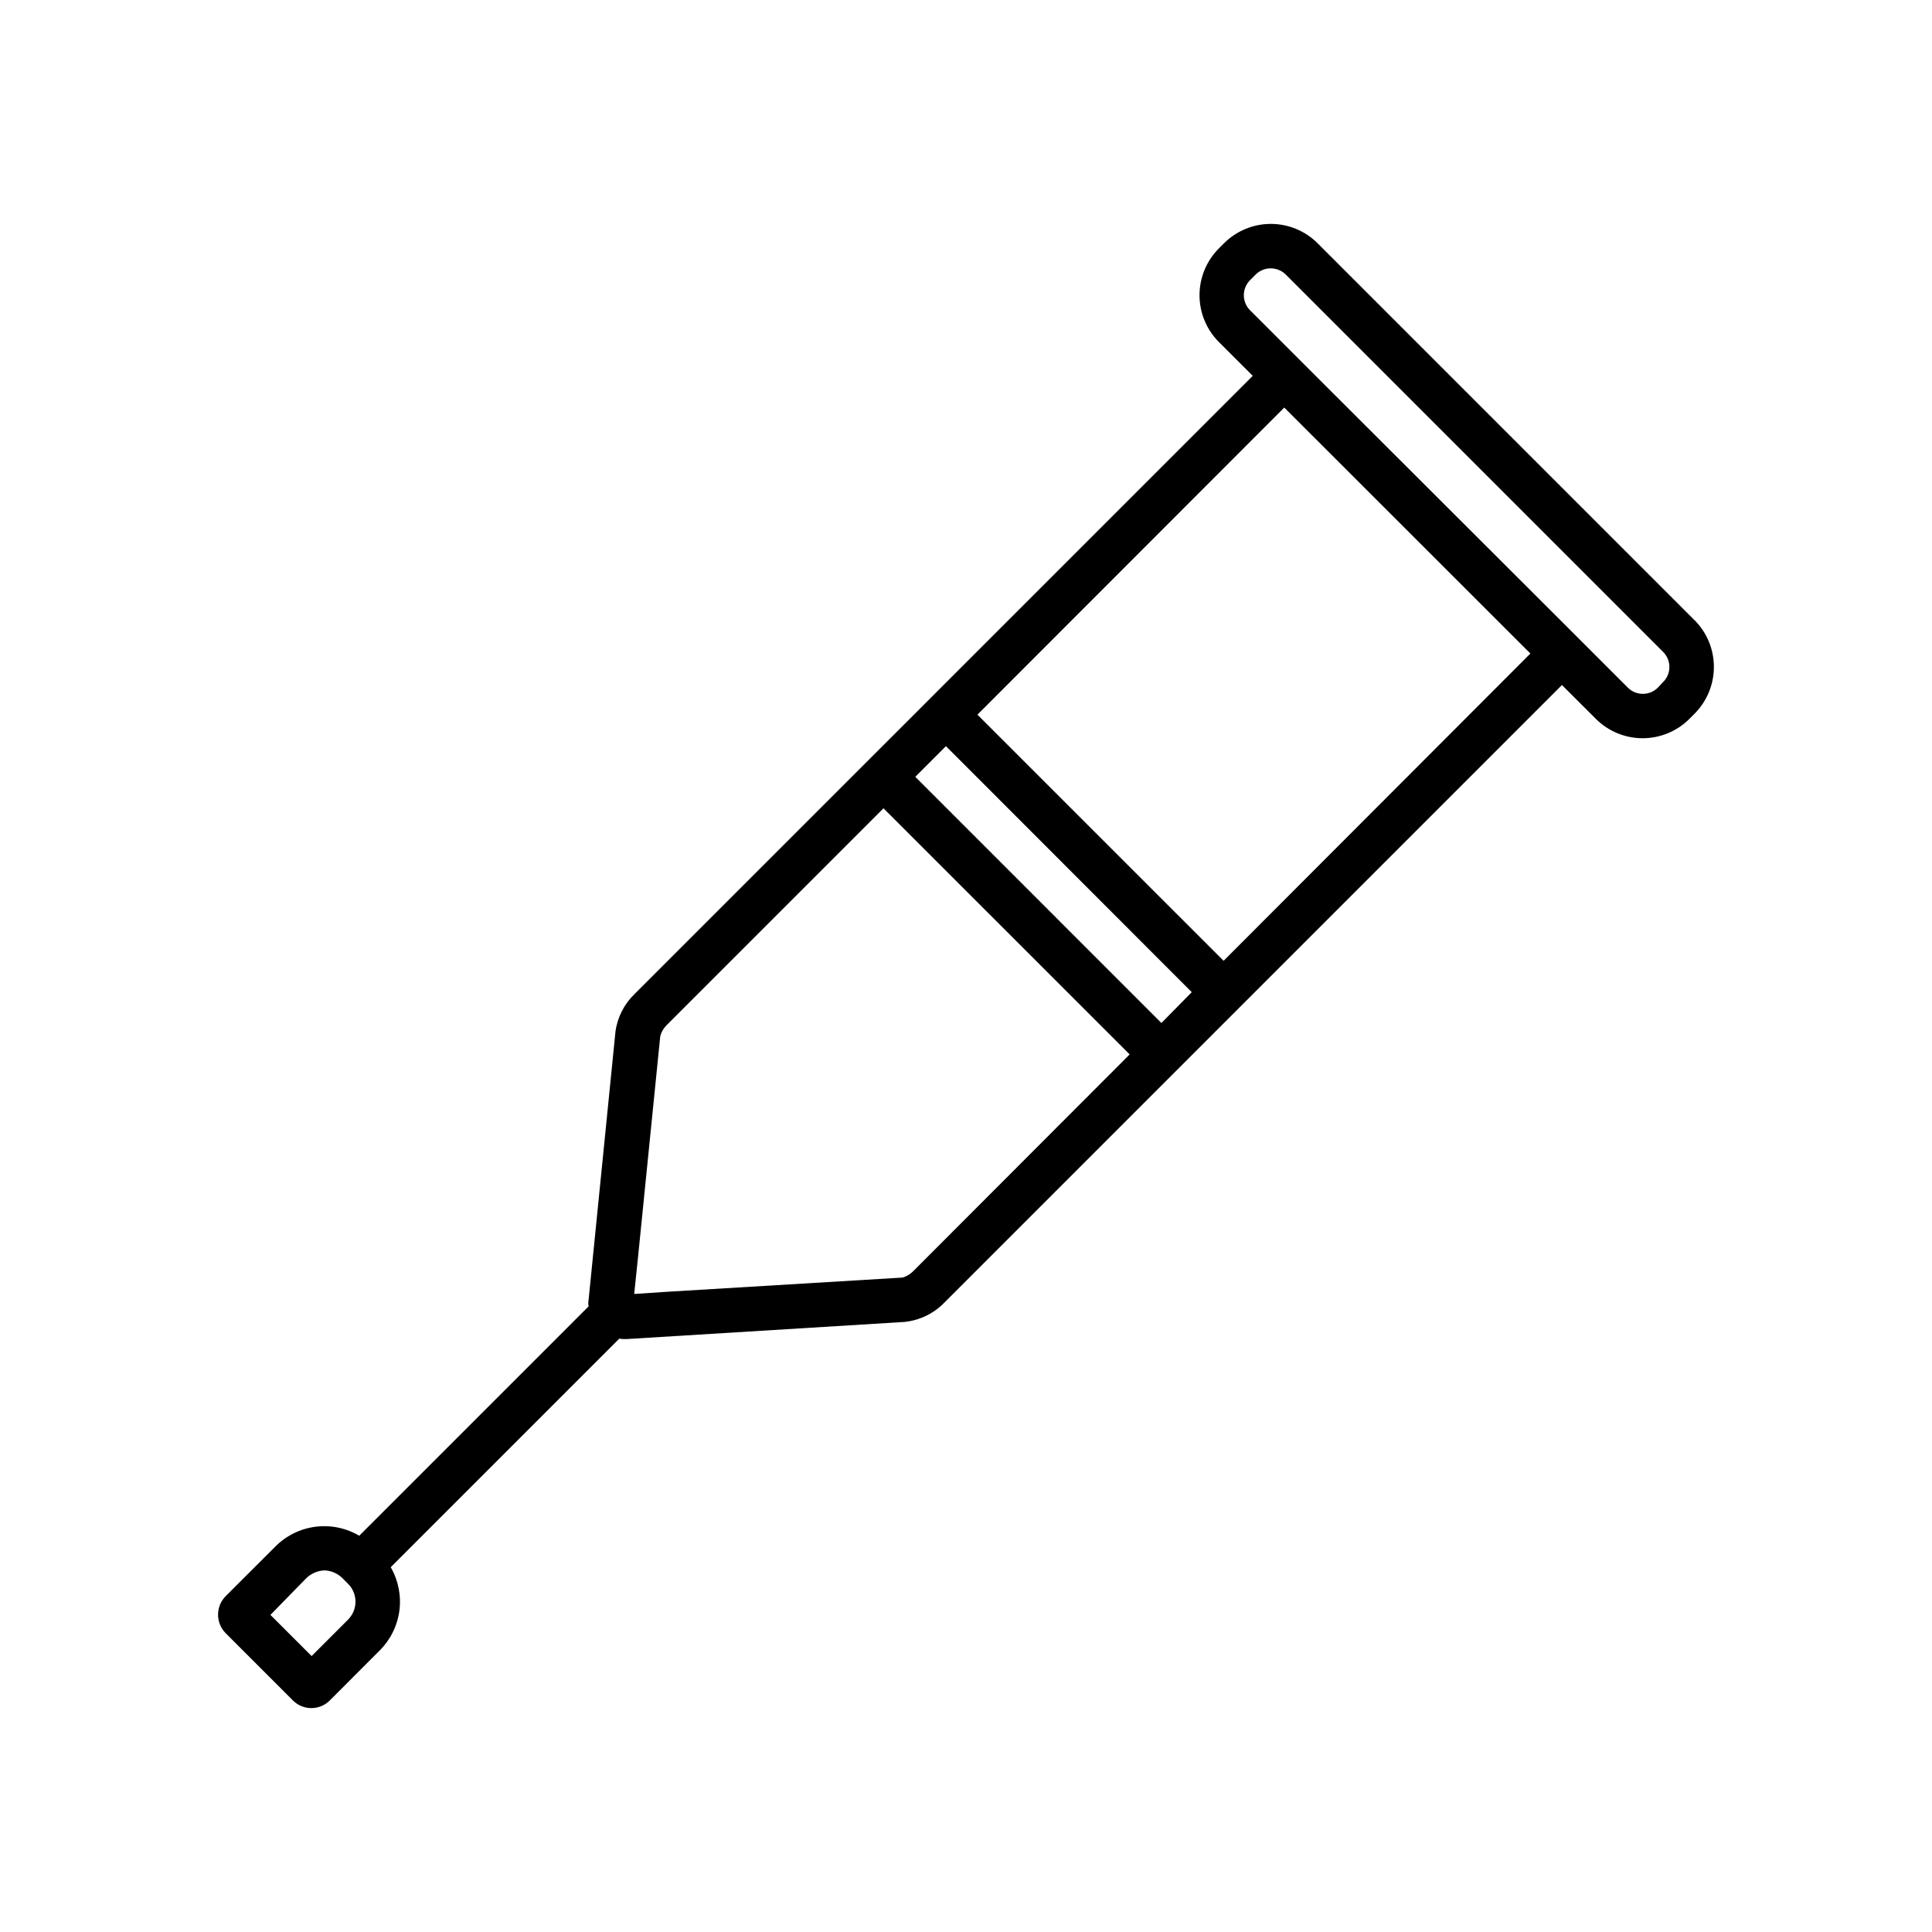 <?xml version="1.0" encoding="UTF-8"?>
<!-- Uploaded to: ICON Repo, www.svgrepo.com, Generator: ICON Repo Mixer Tools -->
<svg fill="#000000" width="800px" height="800px" version="1.1" viewBox="144 144 512 512" xmlns="http://www.w3.org/2000/svg">
 <path d="m593.11 308.4-99.977-99.977 0.004 0.004c-3.289-3.262-7.731-5.09-12.359-5.09s-9.07 1.828-12.359 5.09l-1.449 1.449c-3.258 3.285-5.086 7.727-5.086 12.359 0 4.629 1.828 9.07 5.086 12.355l9.02 9.004-81.383 81.383-8.344 8.359-8.141 8.125-65.902 65.902 0.004 0.004c-2.789 2.664-4.594 6.191-5.117 10.012l-7.117 71.039c-0.125 0.586-0.125 1.191 0 1.777l-60.789 60.789c-3.504-2.066-7.594-2.902-11.629-2.375-4.031 0.523-7.773 2.379-10.633 5.269l-13.145 13.129v0.004c-2.676 2.715-2.676 7.078 0 9.793l17.82 17.82c1.297 1.309 3.059 2.043 4.898 2.043s3.602-0.734 4.894-2.043l13.129-13.145h0.004c2.883-2.84 4.742-6.555 5.289-10.562 0.543-4.008-0.258-8.086-2.281-11.59l60.566-60.566c0.625 0.094 1.258 0.133 1.887 0.109l73.809-4.551c4.035-0.445 7.781-2.301 10.582-5.242l163.54-163.54 9.02 9.004v0.004c3.285 3.262 7.727 5.094 12.359 5.094 4.629 0 9.074-1.832 12.359-5.094l1.449-1.449h-0.004c3.258-3.285 5.082-7.727 5.082-12.352s-1.824-9.062-5.082-12.352zm-356.85 264.79-9.684 9.684-10.91-10.91 9.57-9.793c1.285-1.211 2.961-1.918 4.723-2 1.77 0.051 3.457 0.766 4.727 2l1.574 1.574c2.594 2.613 2.594 6.828 0 9.445zm149.84-92.402c-0.793 0.832-1.785 1.445-2.883 1.777l-62.566 3.777-8.582 0.566 1.008-9.684 5.902-58.68 0.004 0.008c0.289-1.055 0.844-2.019 1.605-2.805l57.543-57.543 65.242 65.227zm65.684-65.684-65.227-65.242 8.125-8.125 65.145 65.195zm16.484-16.484-65.242-65.227 81.316-81.383 65.227 65.18zm115.11-72.422c-1.059 1.074-2.5 1.68-4.008 1.68-1.508 0-2.949-0.605-4.008-1.68l-17.586-17.586-64.883-64.773-17.602-17.602c-1.066-1.059-1.664-2.5-1.664-4.008 0-1.504 0.598-2.945 1.664-4.004l1.449-1.449c1.062-1.066 2.504-1.664 4.008-1.664 1.504 0 2.945 0.598 4.008 1.664l99.977 99.977-0.004-0.004c1.074 1.059 1.68 2.504 1.68 4.008 0 1.508-0.605 2.949-1.68 4.008z"/>
</svg>